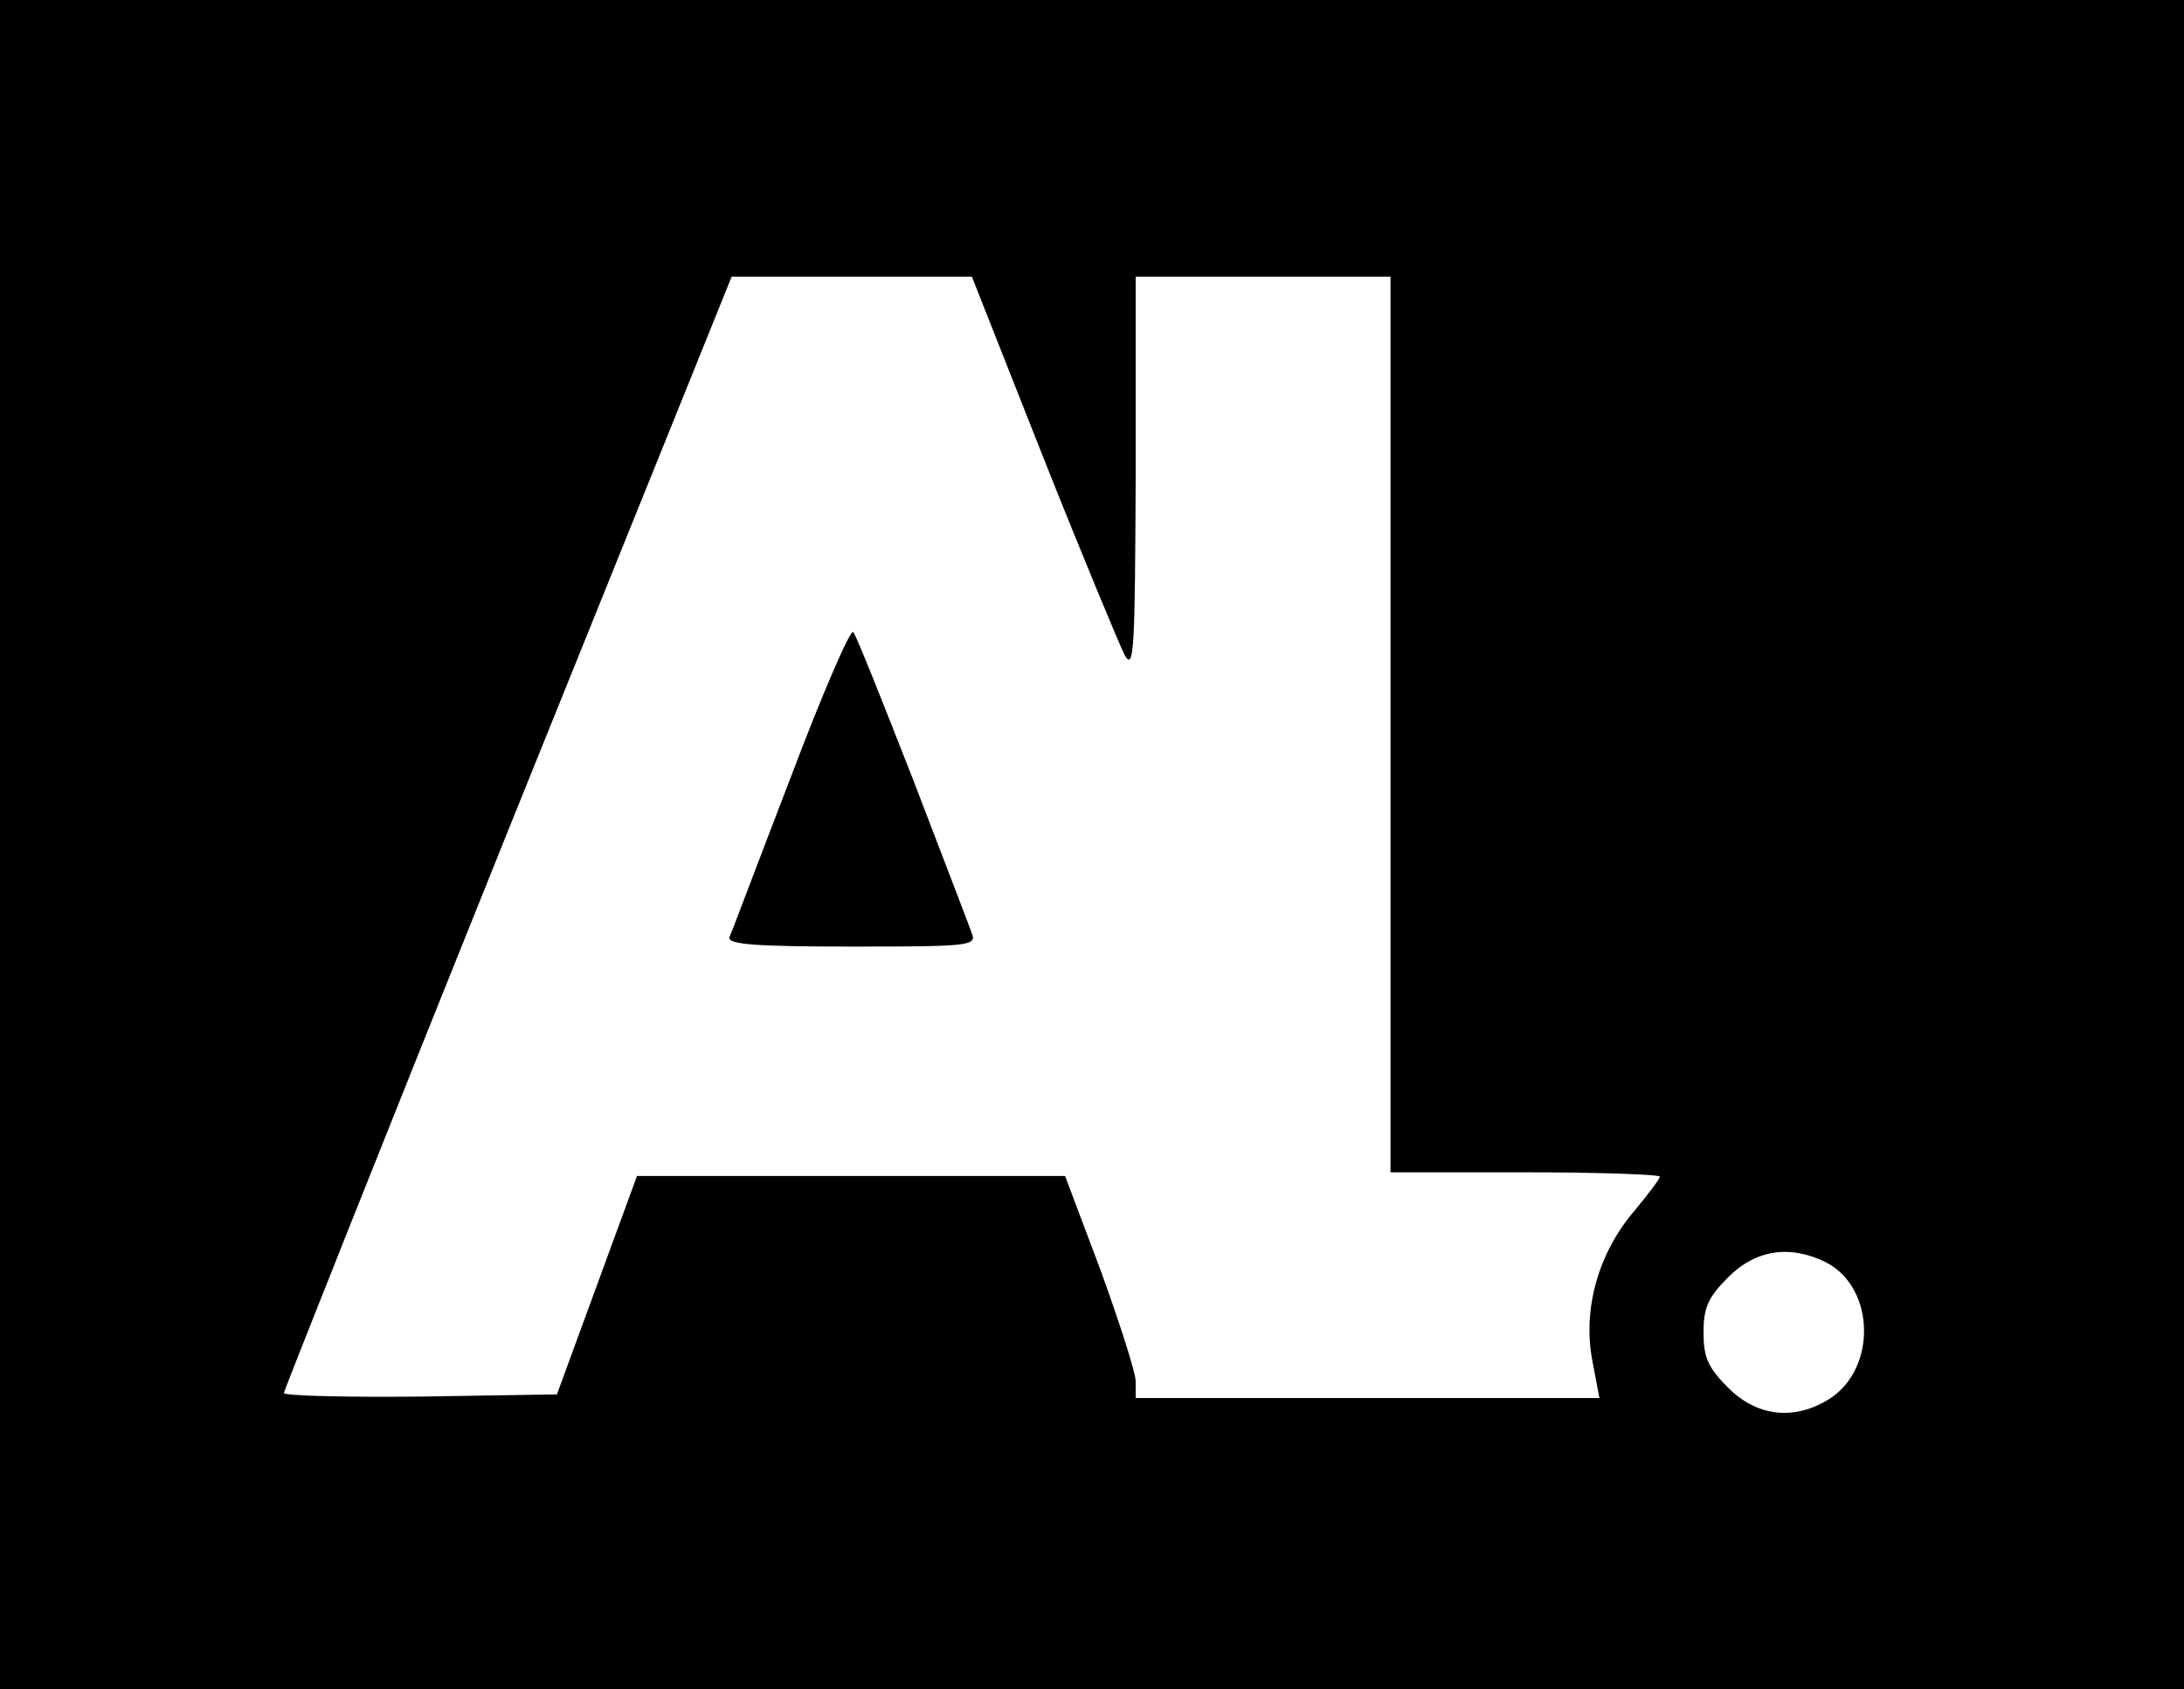 <svg version="1.0" xmlns="http://www.w3.org/2000/svg"
 width="300pt" height="232pt" viewBox="0 0 300 232"
 preserveAspectRatio="xMidYMid meet">
<g transform="translate(0,232) scale(0.1,-0.1)"
fill="#000000" stroke="none">
<path d="M0 1160 l0 -1160 1500 0 1500 0 0 1160 0 1160 -1500 0 -1500 0 0
-1160z m1433 532 c54 -136 105 -258 112 -272 13 -22 14 10 15 248 l0 272 175
0 175 0 0 -615 0 -615 185 0 c102 0 185 -3 185 -6 0 -3 -16 -24 -35 -47 -49
-57 -71 -134 -58 -204 l10 -53 -319 0 -318 0 0 23 c0 12 -22 80 -48 152 l-49
130 -294 0 -294 0 -55 -150 -55 -150 -188 -3 c-103 -1 -187 1 -187 5 0 3 138
350 307 770 l308 763 165 0 165 0 98 -248z m1076 -1106 c68 -36 69 -149 1
-189 -47 -28 -97 -22 -136 17 -28 28 -34 42 -34 76 0 34 6 48 34 76 38 38 85
45 135 20z"/>
<path d="M1086 1252 c-44 -114 -81 -213 -84 -219 -3 -10 35 -13 168 -13 160 0
172 1 165 18 -3 9 -40 105 -81 212 -42 107 -78 198 -82 202 -4 4 -43 -86 -86
-200z"/>
</g>
</svg>
